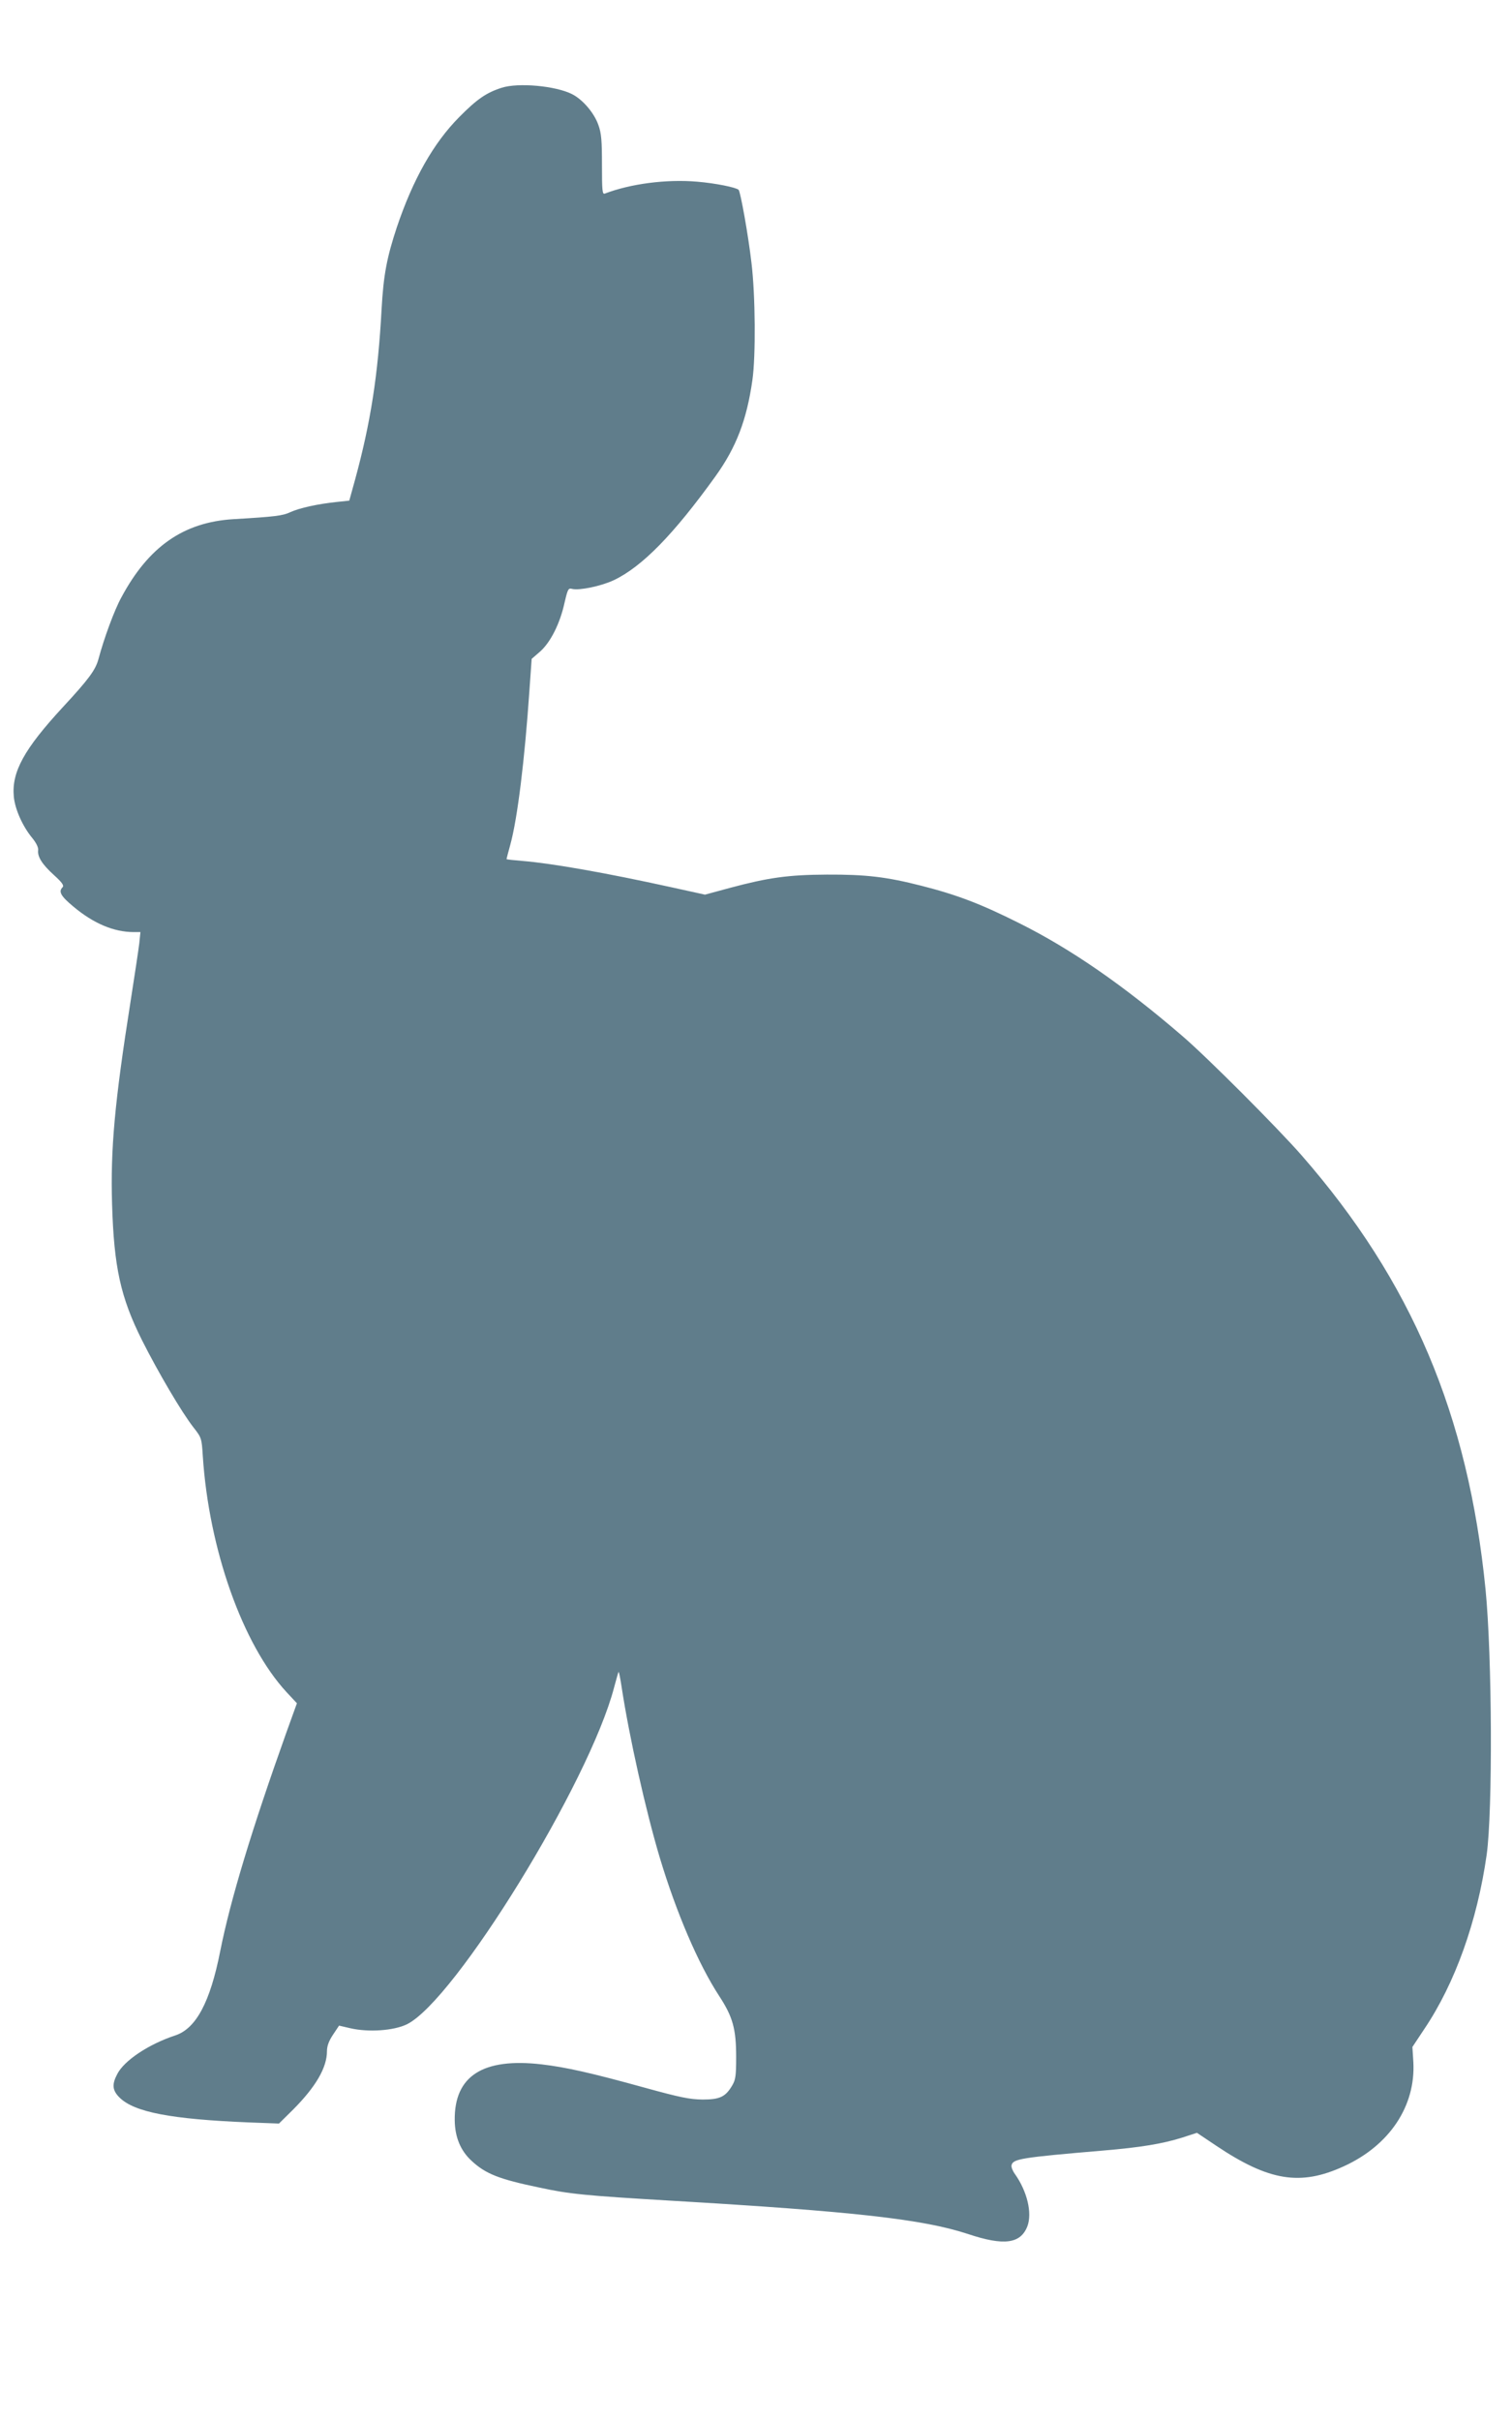 <?xml version="1.0" standalone="no"?>
<!DOCTYPE svg PUBLIC "-//W3C//DTD SVG 20010904//EN"
 "http://www.w3.org/TR/2001/REC-SVG-20010904/DTD/svg10.dtd">
<svg version="1.0" xmlns="http://www.w3.org/2000/svg"
 width="800pt" height="1280pt" viewBox="0 0 800 1280"
 preserveAspectRatio="xMidYMid meet">
<g transform="translate(0,1280) scale(0.1,-0.1)"
fill="#607d8b" stroke="none">
<path d="M2655 12336 c-82 -26 -132 -61 -225 -155 -137 -138 -245 -330 -330
-582 -53 -160 -71 -253 -81 -434 -19 -351 -58 -600 -140 -901 l-31 -112 -66
-7 c-98 -10 -199 -32 -246 -54 -40 -19 -81 -24 -301 -37 -264 -16 -449 -145
-593 -414 -37 -67 -92 -217 -121 -326 -16 -58 -50 -105 -190 -256 -203 -220
-270 -341 -258 -471 6 -67 47 -159 99 -221 20 -25 31 -48 30 -62 -5 -35 21
-76 84 -133 43 -39 54 -55 45 -64 -23 -23 -9 -47 57 -102 106 -89 214 -135
319 -135 l36 0 -6 -59 c-4 -33 -25 -173 -47 -313 -83 -526 -106 -775 -97
-1068 10 -333 45 -492 158 -718 86 -171 211 -383 272 -461 43 -55 44 -57 50
-152 32 -493 211 -998 443 -1249 l55 -59 -57 -158 c-181 -507 -295 -882 -349
-1154 -53 -269 -128 -409 -238 -445 -140 -46 -271 -133 -307 -205 -29 -55 -25
-86 12 -123 78 -78 273 -115 684 -132 l160 -6 76 75 c119 120 178 221 178 308
0 27 10 54 32 87 l32 48 60 -14 c96 -22 229 -13 299 21 254 125 965 1280 1096
1781 12 44 22 81 24 83 2 1 9 -34 16 -80 40 -263 127 -652 202 -903 87 -289
203 -561 314 -731 72 -110 90 -174 90 -323 0 -97 -3 -120 -20 -149 -36 -62
-66 -76 -158 -76 -69 1 -118 11 -307 63 -282 78 -416 108 -544 123 -311 36
-463 -61 -460 -296 1 -89 31 -161 89 -214 74 -69 145 -97 356 -141 161 -35
244 -43 699 -70 971 -57 1333 -98 1571 -176 191 -64 279 -52 315 41 26 70 -1
184 -66 276 -12 16 -20 37 -18 46 7 34 48 41 483 78 202 17 316 36 421 69 l77
25 103 -69 c278 -186 444 -213 672 -109 243 110 383 319 370 553 l-5 79 63 95
c163 242 280 570 330 922 32 231 29 1047 -6 1403 -92 923 -390 1629 -974 2297
-127 145 -499 518 -631 631 -310 267 -589 460 -862 596 -201 101 -329 150
-518 198 -184 47 -293 60 -500 59 -205 -1 -310 -16 -512 -70 l-133 -36 -182
40 c-337 74 -624 125 -781 138 -48 4 -87 8 -87 10 0 2 9 36 20 76 38 138 76
449 101 813 l12 170 45 39 c55 49 105 148 129 258 17 73 20 79 41 73 38 -9
153 15 219 46 150 71 317 242 538 549 110 153 166 298 196 510 18 125 16 448
-5 620 -17 147 -58 375 -68 386 -14 13 -123 35 -219 43 -164 14 -353 -11 -489
-63 -13 -5 -15 15 -15 151 0 129 -3 168 -19 212 -22 63 -82 134 -139 163 -87
44 -284 62 -372 34z"/>
</g>
</svg>
